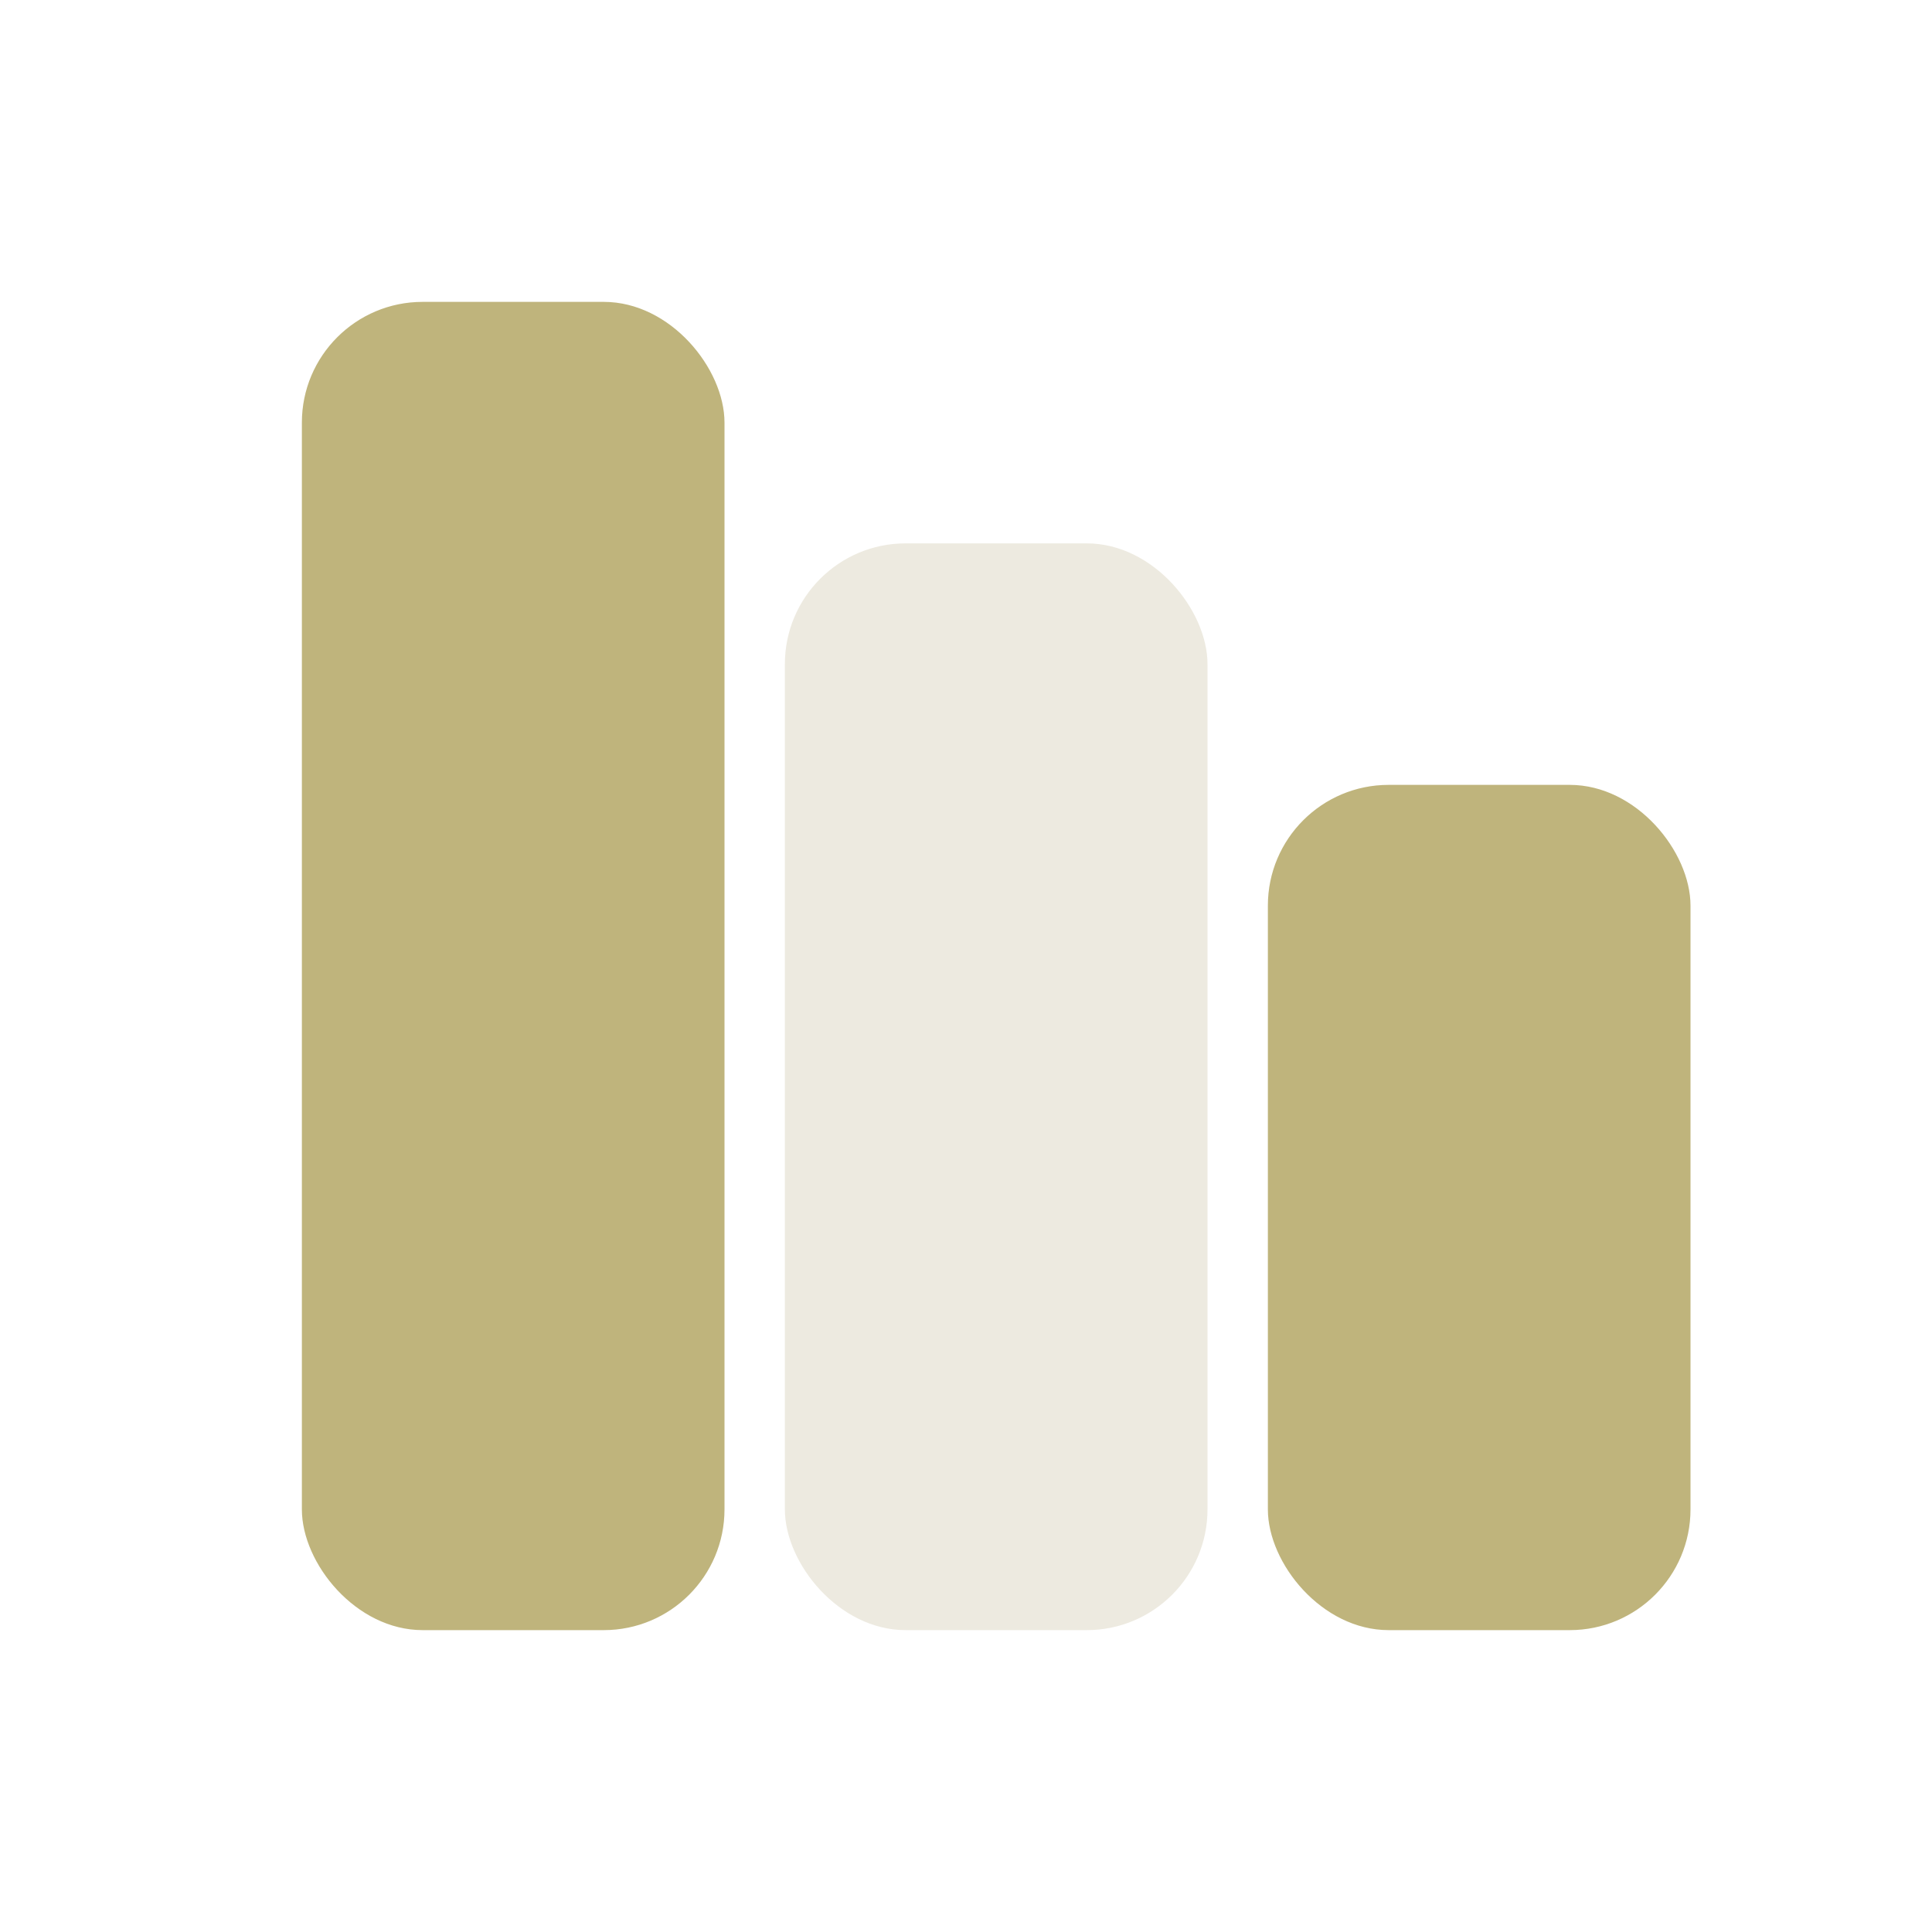 <?xml version="1.0" encoding="UTF-8"?>
<svg xmlns="http://www.w3.org/2000/svg" viewBox="0 0 32 32" width="32" height="32"><rect x="5" y="5" width="7" height="22" rx="2" fill="#BFB47C"/><rect x="13" y="9" width="7" height="18" rx="2" fill="#EDEAE0"/><rect x="21" y="13" width="7" height="14" rx="2" fill="#BFB47C"/></svg>